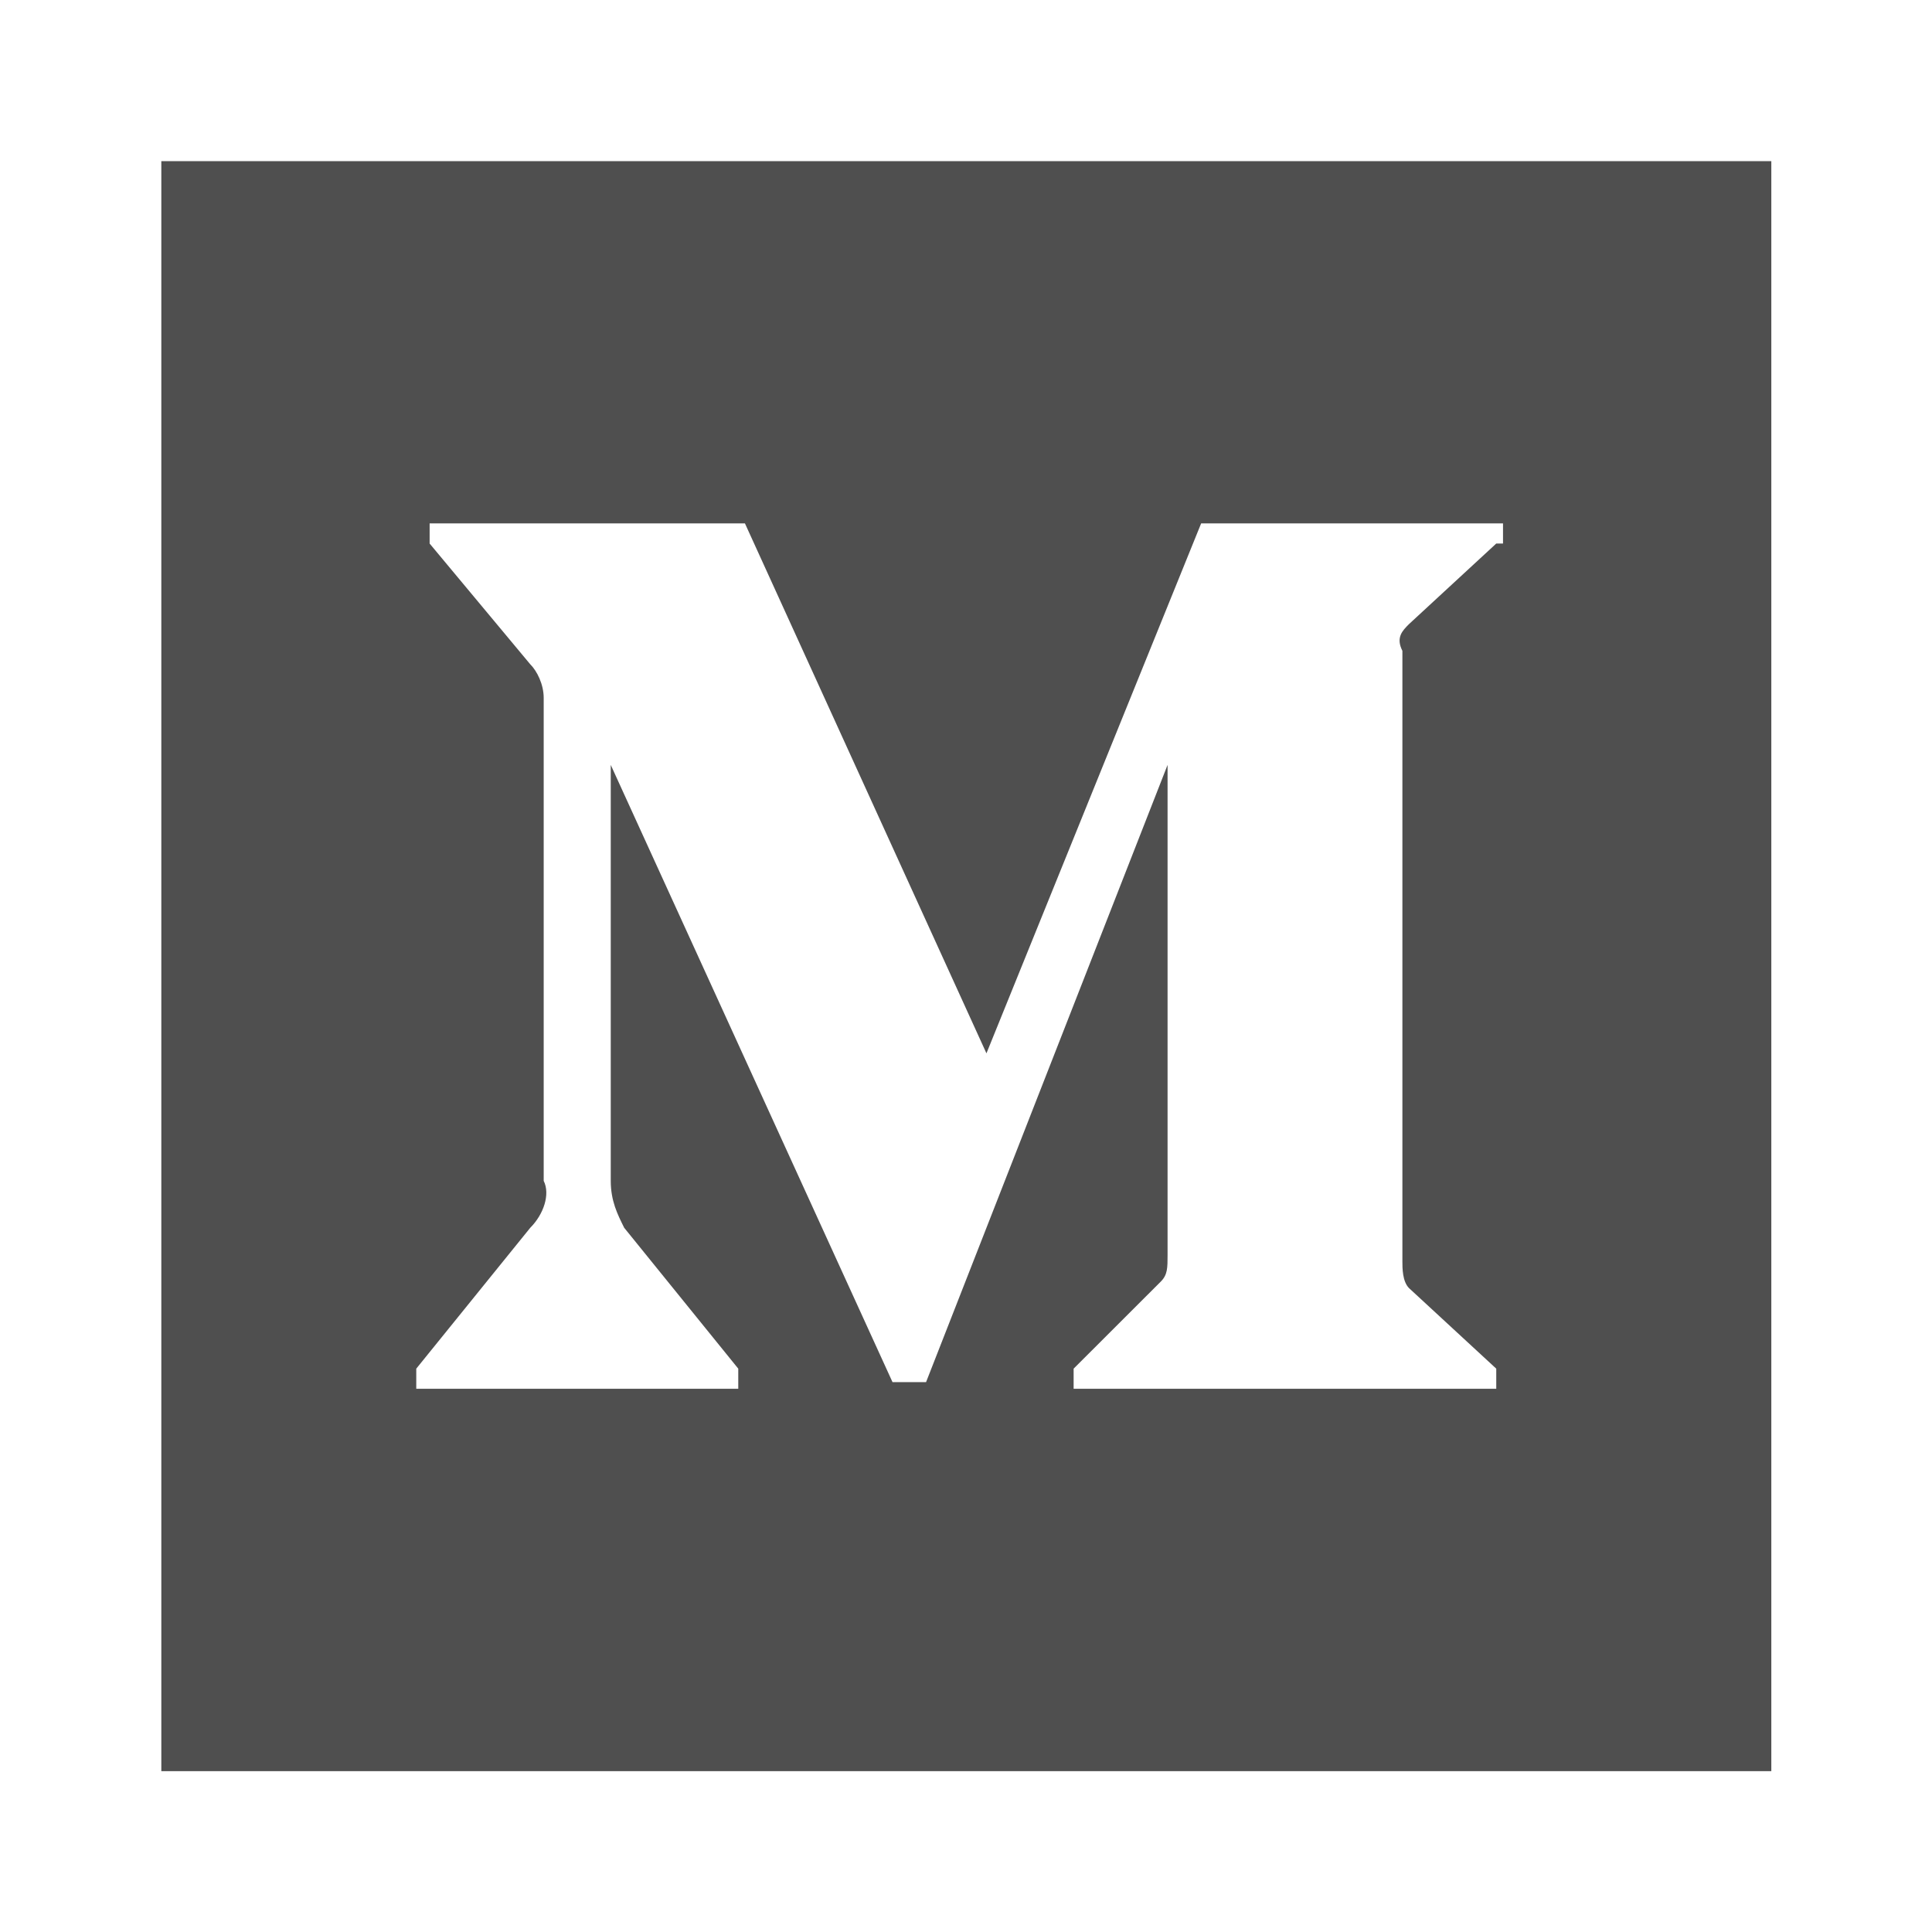 <svg width="24" height="24" viewBox="0 0 24 24" fill="none" xmlns="http://www.w3.org/2000/svg">
<path d="M2.004 2.002V22.002H22.004V2.002H2.004ZM18.587 6.752L17.504 7.752C17.421 7.835 17.337 7.919 17.421 8.085V15.669C17.421 15.752 17.421 15.919 17.504 16.002L18.587 17.002V17.252H13.337V17.002L14.421 15.919C14.504 15.835 14.504 15.752 14.504 15.585V9.502L11.504 17.169H11.087L7.587 9.502V14.669C7.587 14.919 7.671 15.085 7.754 15.252L9.171 17.002V17.252H5.171V17.002L6.587 15.252C6.754 15.085 6.837 14.835 6.754 14.669V8.669C6.754 8.502 6.671 8.335 6.587 8.252L5.337 6.752V6.502H9.254L12.254 13.085L14.921 6.502H18.671V6.752H18.587Z" fill="#4F4F4F"/>
</svg>
